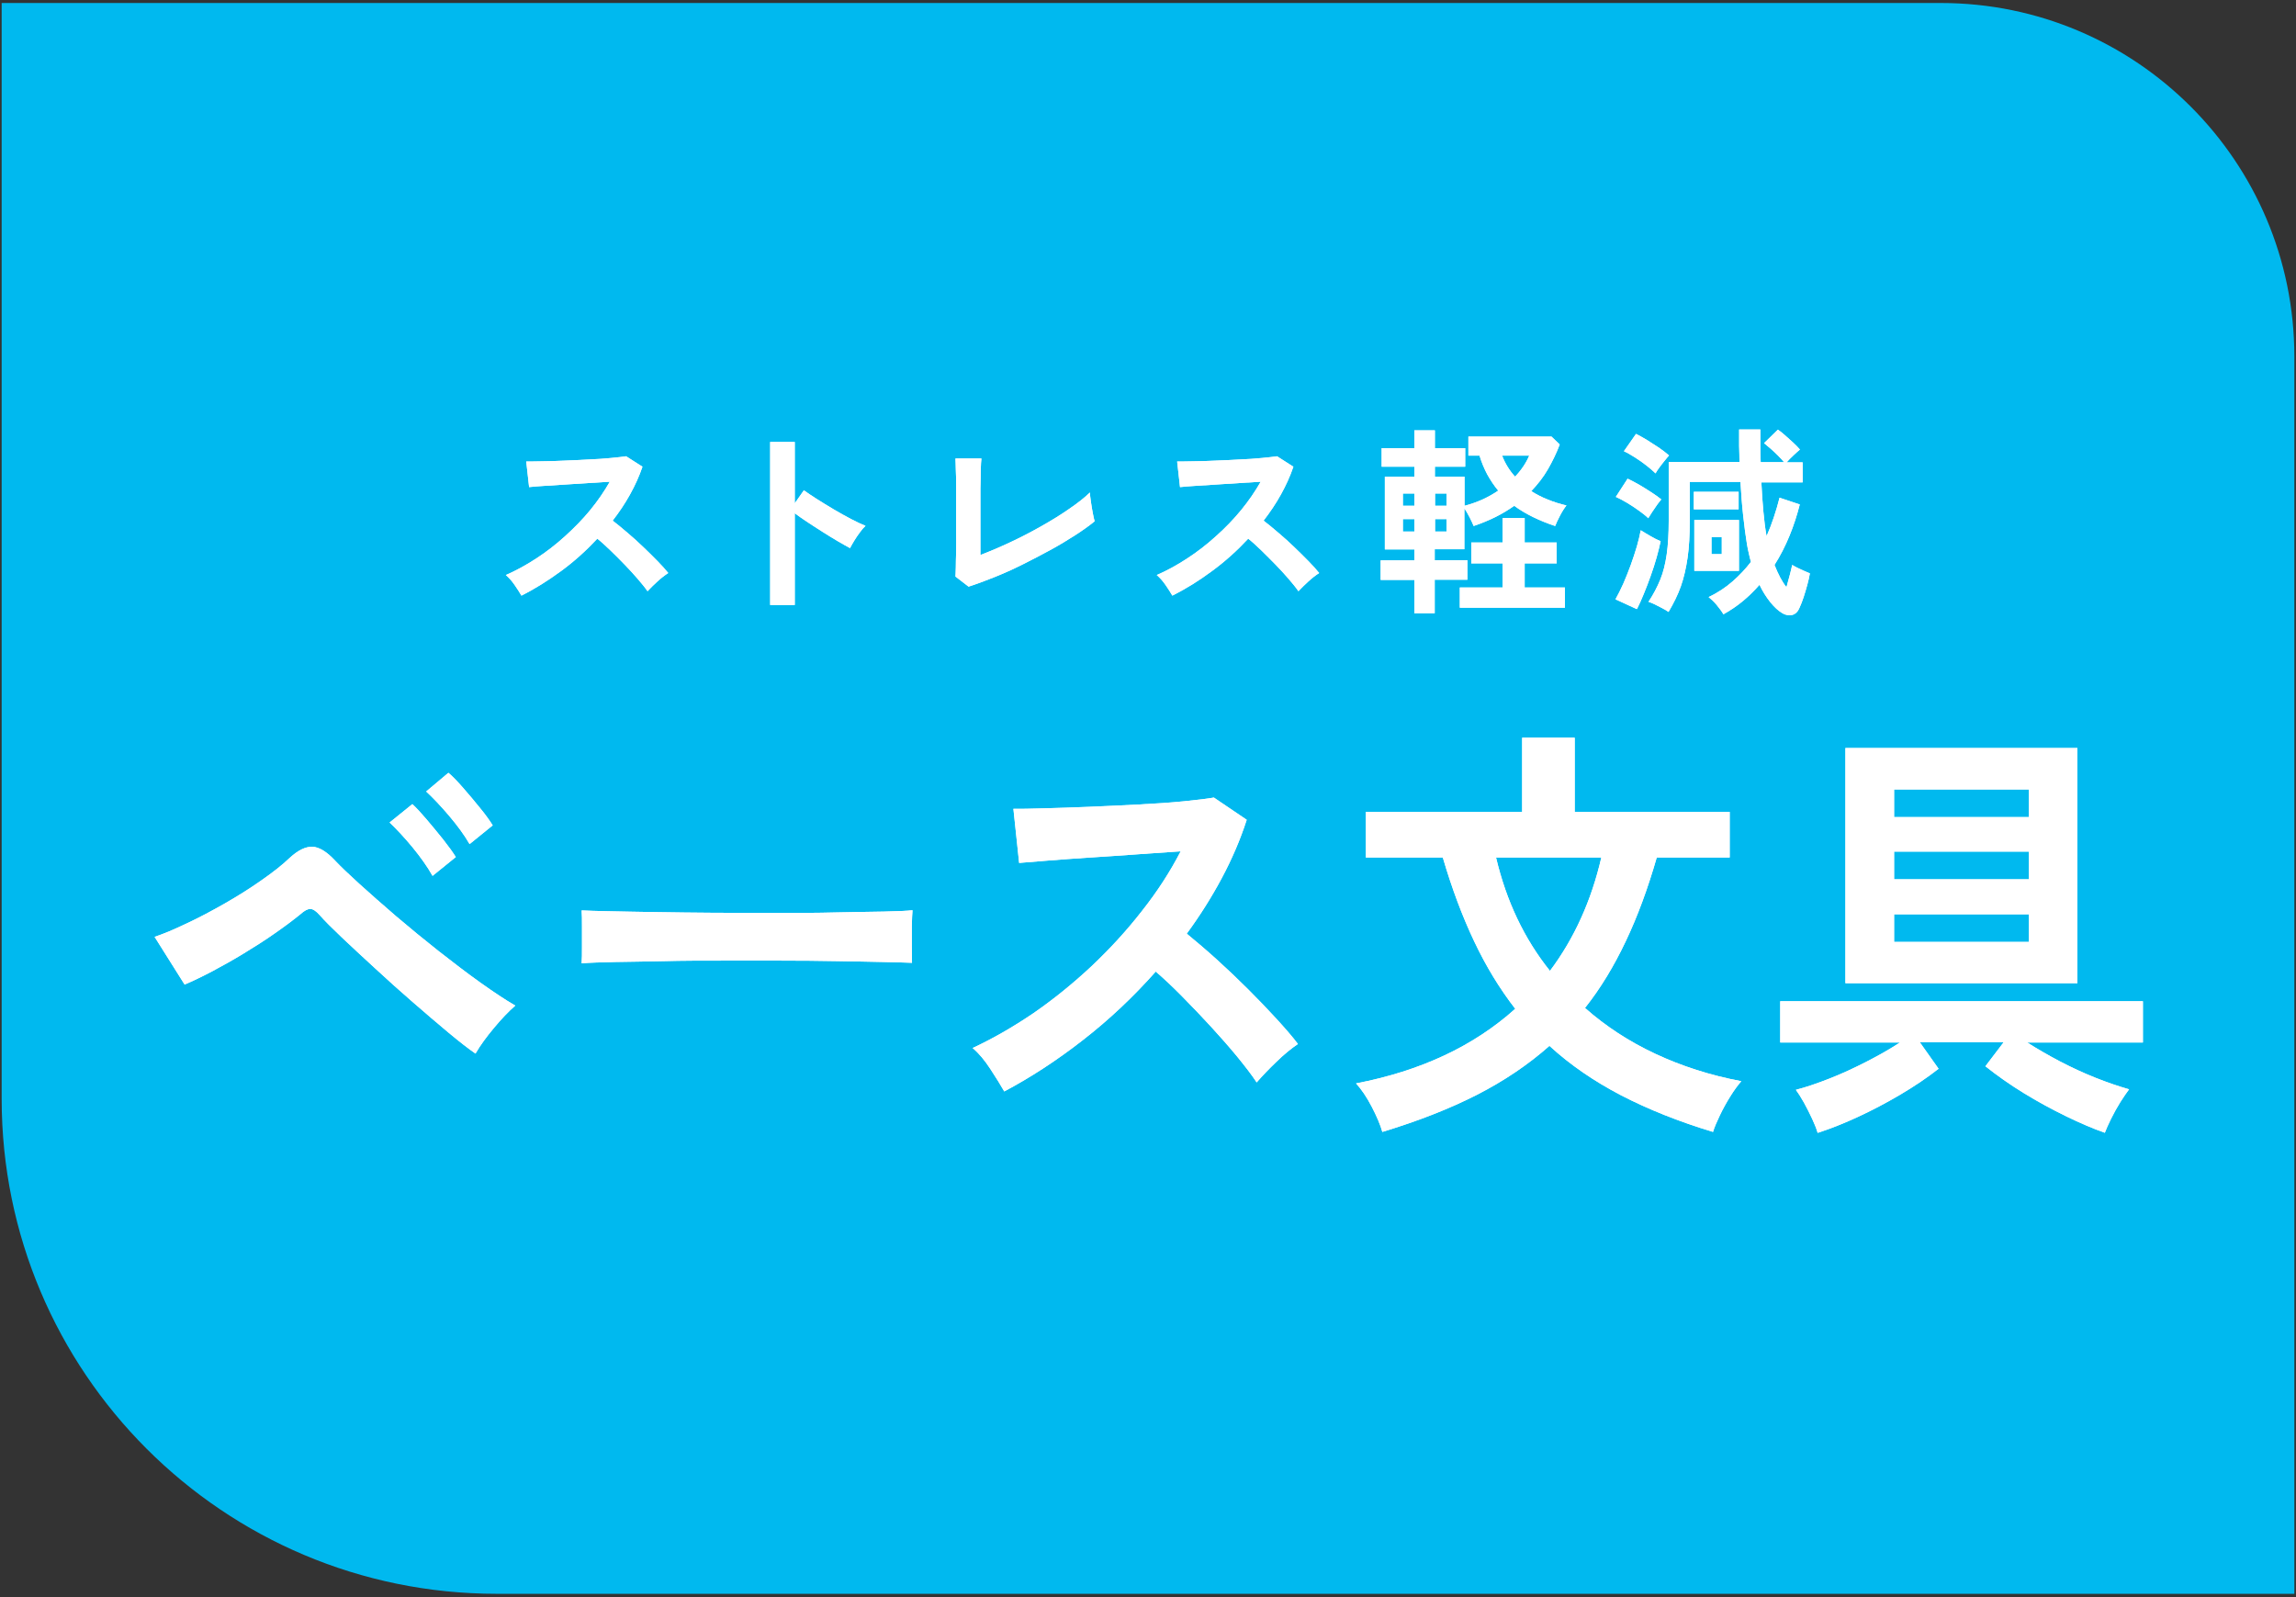 <svg width="184" height="128" viewBox="0 0 184 128" fill="none" xmlns="http://www.w3.org/2000/svg">
<rect x="0" y="0" width="184" height="128" fill="#333333" stroke="none"/>
<g clip-path="url(#clip0_290_33195)">
<path d="M0.133 0.24H155.531C171.164 0.24 183.868 12.93 183.868 28.577V127.734H39.796C17.899 127.734 0.133 109.968 0.133 88.071V0.24Z" fill="#00B9EF"/>
<path d="M38.108 84.44C37.541 84.049 36.826 83.495 35.935 82.752C35.044 82.01 34.085 81.186 33.059 80.296C32.033 79.404 31.021 78.5 30.049 77.596C29.063 76.691 28.172 75.868 27.389 75.125C26.606 74.382 26.012 73.788 25.621 73.343C25.337 73.019 25.094 72.857 24.878 72.844C24.662 72.844 24.392 72.978 24.068 73.275C23.488 73.748 22.799 74.261 22.003 74.814C21.22 75.368 20.383 75.894 19.519 76.421C18.655 76.948 17.804 77.42 16.994 77.852C16.171 78.284 15.442 78.635 14.794 78.905L12.391 75.085C13.12 74.841 13.984 74.477 14.969 74.004C15.955 73.546 16.967 73.005 18.007 72.412C19.046 71.817 20.018 71.21 20.936 70.562C21.854 69.927 22.624 69.32 23.218 68.753C23.893 68.132 24.487 67.849 25.04 67.862C25.58 67.889 26.188 68.254 26.863 68.983C27.295 69.442 27.943 70.062 28.807 70.846C29.671 71.629 30.656 72.493 31.736 73.424C32.83 74.356 33.964 75.287 35.125 76.205C36.299 77.123 37.406 77.974 38.486 78.743C39.566 79.513 40.498 80.133 41.294 80.593C40.754 81.065 40.174 81.672 39.58 82.388C38.986 83.103 38.486 83.778 38.122 84.413L38.108 84.44ZM34.666 70.198C34.261 69.469 33.707 68.699 33.046 67.889C32.371 67.079 31.763 66.431 31.223 65.918L33.046 64.447C33.343 64.716 33.721 65.121 34.18 65.662C34.639 66.201 35.084 66.742 35.516 67.281C35.948 67.835 36.286 68.294 36.529 68.686L34.679 70.184L34.666 70.198ZM37.622 67.632C37.217 66.93 36.664 66.174 35.989 65.378C35.314 64.582 34.693 63.934 34.153 63.434L35.935 61.935C36.259 62.206 36.65 62.611 37.109 63.137C37.568 63.663 38.014 64.19 38.459 64.743C38.905 65.284 39.242 65.756 39.485 66.147L37.636 67.646L37.622 67.632Z" fill="white"/>
<path d="M46.613 77.19C46.64 76.866 46.64 76.434 46.64 75.894V74.261C46.64 73.707 46.64 73.275 46.613 72.965C47.018 72.992 47.747 73.005 48.8 73.032C49.853 73.059 51.109 73.073 52.567 73.1C54.025 73.127 55.591 73.14 57.251 73.154C58.912 73.154 60.586 73.167 62.246 73.167C63.907 73.167 65.486 73.167 66.971 73.127C68.456 73.086 69.739 73.086 70.819 73.059C71.899 73.032 72.668 73.005 73.127 72.951C73.1 73.248 73.087 73.667 73.073 74.22C73.073 74.76 73.073 75.314 73.073 75.881C73.073 76.448 73.087 76.866 73.087 77.163C72.547 77.136 71.75 77.123 70.697 77.096C69.644 77.069 68.429 77.055 67.025 77.028C65.621 77.001 64.15 76.988 62.584 76.988H57.832C56.225 76.988 54.7 76.988 53.255 77.028C51.811 77.069 50.501 77.069 49.34 77.096C48.179 77.123 47.275 77.15 46.6 77.204L46.613 77.19Z" fill="white"/>
<path d="M80.485 87.477C80.201 86.978 79.823 86.37 79.364 85.668C78.905 84.966 78.433 84.399 77.947 83.994C79.567 83.238 81.187 82.307 82.82 81.2C84.44 80.079 85.993 78.824 87.478 77.433C88.963 76.029 90.313 74.558 91.528 72.992C92.756 71.439 93.782 69.846 94.619 68.226C93.553 68.294 92.392 68.375 91.136 68.469C89.867 68.564 88.612 68.645 87.37 68.726C86.128 68.807 85.007 68.888 83.995 68.969C82.982 69.05 82.213 69.117 81.673 69.158L81.214 64.824C81.754 64.824 82.564 64.824 83.644 64.784C84.724 64.757 85.939 64.716 87.275 64.662C88.612 64.608 89.948 64.541 91.285 64.473C92.621 64.406 93.809 64.325 94.889 64.217C95.969 64.109 96.752 64.014 97.279 63.92L99.911 65.702C99.398 67.295 98.723 68.861 97.9 70.4C97.076 71.939 96.145 73.41 95.105 74.828C95.861 75.449 96.671 76.137 97.522 76.907C98.372 77.676 99.209 78.473 100.033 79.296C100.856 80.12 101.612 80.903 102.301 81.659C102.989 82.415 103.57 83.076 104.015 83.67C103.475 84.035 102.895 84.507 102.301 85.088C101.693 85.668 101.167 86.222 100.708 86.748C100.303 86.127 99.763 85.439 99.115 84.642C98.467 83.859 97.765 83.063 97.022 82.253C96.28 81.443 95.524 80.66 94.768 79.89C94.012 79.121 93.296 78.446 92.621 77.865C90.826 79.89 88.882 81.726 86.776 83.36C84.683 84.993 82.564 86.37 80.444 87.491L80.485 87.477Z" fill="white"/>
<path d="M110.779 90.717C110.631 90.177 110.347 89.502 109.942 88.719C109.537 87.936 109.105 87.302 108.673 86.829C113.871 85.83 118.11 83.832 121.431 80.849C120.175 79.228 119.082 77.433 118.137 75.435C117.192 73.437 116.355 71.21 115.626 68.725H109.456V65.067H121.984V59.127H126.196V65.067H138.616V68.725H132.771C132.055 71.21 131.232 73.451 130.287 75.435C129.342 77.433 128.262 79.215 127.02 80.781C128.667 82.239 130.543 83.468 132.649 84.453C134.755 85.439 137.05 86.181 139.548 86.653C139.264 86.978 138.967 87.382 138.657 87.882C138.346 88.382 138.063 88.894 137.82 89.407C137.577 89.921 137.388 90.353 137.28 90.717C134.512 89.88 132.055 88.894 129.895 87.774C127.749 86.653 125.832 85.344 124.171 83.819C122.484 85.317 120.54 86.626 118.353 87.747C116.152 88.868 113.628 89.853 110.779 90.717ZM124.212 77.811C126.156 75.219 127.533 72.181 128.329 68.725H119.892C120.715 72.209 122.146 75.233 124.212 77.811Z" fill="white"/>
<path d="M145.663 90.785C145.582 90.488 145.433 90.124 145.231 89.678C145.028 89.233 144.799 88.801 144.569 88.369C144.326 87.937 144.11 87.599 143.921 87.343C144.718 87.14 145.622 86.83 146.621 86.438C147.62 86.047 148.606 85.588 149.605 85.075C150.604 84.562 151.481 84.062 152.264 83.549H142.666V80.242H171.731V83.549H162.457C163.24 84.049 164.104 84.548 165.049 85.048C166.007 85.547 166.966 85.993 167.951 86.384C168.937 86.776 169.828 87.073 170.624 87.302C170.435 87.559 170.192 87.896 169.922 88.328C169.652 88.76 169.409 89.206 169.18 89.665C168.95 90.124 168.788 90.502 168.68 90.785C167.722 90.448 166.682 90.002 165.548 89.449C164.414 88.895 163.294 88.288 162.173 87.599C161.053 86.911 160.04 86.195 159.109 85.453L160.567 83.536H153.857L155.356 85.655C154.424 86.384 153.398 87.073 152.278 87.734C151.157 88.396 150.023 88.99 148.889 89.516C147.755 90.043 146.689 90.461 145.69 90.785H145.663ZM147.89 78.797V59.951H166.48V78.797H147.89ZM151.792 65.486H162.592V63.272H151.792V65.486ZM151.792 70.468H162.592V68.254H151.792V70.468ZM151.792 75.49H162.592V73.276H151.792V75.49Z" fill="white"/>
<path d="M38.108 84.44C37.541 84.049 36.826 83.495 35.935 82.752C35.044 82.01 34.085 81.186 33.059 80.296C32.033 79.404 31.021 78.5 30.049 77.596C29.063 76.691 28.172 75.868 27.389 75.125C26.606 74.382 26.012 73.788 25.621 73.343C25.337 73.019 25.094 72.857 24.878 72.844C24.662 72.844 24.392 72.978 24.068 73.275C23.488 73.748 22.799 74.261 22.003 74.814C21.22 75.368 20.383 75.894 19.519 76.421C18.655 76.948 17.804 77.42 16.994 77.852C16.171 78.284 15.442 78.635 14.794 78.905L12.391 75.085C13.12 74.841 13.984 74.477 14.969 74.004C15.955 73.546 16.967 73.005 18.007 72.412C19.046 71.817 20.018 71.21 20.936 70.562C21.854 69.927 22.624 69.32 23.218 68.753C23.893 68.132 24.487 67.849 25.04 67.862C25.58 67.889 26.188 68.254 26.863 68.983C27.295 69.442 27.943 70.062 28.807 70.846C29.671 71.629 30.656 72.493 31.736 73.424C32.83 74.356 33.964 75.287 35.125 76.205C36.299 77.123 37.406 77.974 38.486 78.743C39.566 79.513 40.498 80.133 41.294 80.593C40.754 81.065 40.174 81.672 39.58 82.388C38.986 83.103 38.486 83.778 38.122 84.413L38.108 84.44ZM34.666 70.198C34.261 69.469 33.707 68.699 33.046 67.889C32.371 67.079 31.763 66.431 31.223 65.918L33.046 64.447C33.343 64.716 33.721 65.121 34.18 65.662C34.639 66.201 35.084 66.742 35.516 67.281C35.948 67.835 36.286 68.294 36.529 68.686L34.679 70.184L34.666 70.198ZM37.622 67.632C37.217 66.93 36.664 66.174 35.989 65.378C35.314 64.582 34.693 63.934 34.153 63.434L35.935 61.935C36.259 62.206 36.65 62.611 37.109 63.137C37.568 63.663 38.014 64.19 38.459 64.743C38.905 65.284 39.242 65.756 39.485 66.147L37.636 67.646L37.622 67.632Z" fill="white"/>
<path d="M46.613 77.19C46.64 76.866 46.64 76.434 46.64 75.894V74.261C46.64 73.707 46.64 73.275 46.613 72.965C47.018 72.992 47.747 73.005 48.8 73.032C49.853 73.059 51.109 73.073 52.567 73.1C54.025 73.127 55.591 73.14 57.251 73.154C58.912 73.154 60.586 73.167 62.246 73.167C63.907 73.167 65.486 73.167 66.971 73.127C68.456 73.086 69.739 73.086 70.819 73.059C71.899 73.032 72.668 73.005 73.127 72.951C73.1 73.248 73.087 73.667 73.073 74.22C73.073 74.76 73.073 75.314 73.073 75.881C73.073 76.448 73.087 76.866 73.087 77.163C72.547 77.136 71.75 77.123 70.697 77.096C69.644 77.069 68.429 77.055 67.025 77.028C65.621 77.001 64.15 76.988 62.584 76.988H57.832C56.225 76.988 54.7 76.988 53.255 77.028C51.811 77.069 50.501 77.069 49.34 77.096C48.179 77.123 47.275 77.15 46.6 77.204L46.613 77.19Z" fill="white"/>
<path d="M80.485 87.477C80.201 86.978 79.823 86.37 79.364 85.668C78.905 84.966 78.433 84.399 77.947 83.994C79.567 83.238 81.187 82.307 82.82 81.2C84.44 80.079 85.993 78.824 87.478 77.433C88.963 76.029 90.313 74.558 91.528 72.992C92.756 71.439 93.782 69.846 94.619 68.226C93.553 68.294 92.392 68.375 91.136 68.469C89.867 68.564 88.612 68.645 87.37 68.726C86.128 68.807 85.007 68.888 83.995 68.969C82.982 69.05 82.213 69.117 81.673 69.158L81.214 64.824C81.754 64.824 82.564 64.824 83.644 64.784C84.724 64.757 85.939 64.716 87.275 64.662C88.612 64.608 89.948 64.541 91.285 64.473C92.621 64.406 93.809 64.325 94.889 64.217C95.969 64.109 96.752 64.014 97.279 63.92L99.911 65.702C99.398 67.295 98.723 68.861 97.9 70.4C97.076 71.939 96.145 73.41 95.105 74.828C95.861 75.449 96.671 76.137 97.522 76.907C98.372 77.676 99.209 78.473 100.033 79.296C100.856 80.12 101.612 80.903 102.301 81.659C102.989 82.415 103.57 83.076 104.015 83.67C103.475 84.035 102.895 84.507 102.301 85.088C101.693 85.668 101.167 86.222 100.708 86.748C100.303 86.127 99.763 85.439 99.115 84.642C98.467 83.859 97.765 83.063 97.022 82.253C96.28 81.443 95.524 80.66 94.768 79.89C94.012 79.121 93.296 78.446 92.621 77.865C90.826 79.89 88.882 81.726 86.776 83.36C84.683 84.993 82.564 86.37 80.444 87.491L80.485 87.477Z" fill="white"/>
<path d="M110.779 90.717C110.631 90.177 110.347 89.502 109.942 88.719C109.537 87.936 109.105 87.302 108.673 86.829C113.871 85.83 118.11 83.832 121.431 80.849C120.175 79.228 119.082 77.433 118.137 75.435C117.192 73.437 116.355 71.21 115.626 68.725H109.456V65.067H121.984V59.127H126.196V65.067H138.616V68.725H132.771C132.055 71.21 131.232 73.451 130.287 75.435C129.342 77.433 128.262 79.215 127.02 80.781C128.667 82.239 130.543 83.468 132.649 84.453C134.755 85.439 137.05 86.181 139.548 86.653C139.264 86.978 138.967 87.382 138.657 87.882C138.346 88.382 138.063 88.894 137.82 89.407C137.577 89.921 137.388 90.353 137.28 90.717C134.512 89.88 132.055 88.894 129.895 87.774C127.749 86.653 125.832 85.344 124.171 83.819C122.484 85.317 120.54 86.626 118.353 87.747C116.152 88.868 113.628 89.853 110.779 90.717ZM124.212 77.811C126.156 75.219 127.533 72.181 128.329 68.725H119.892C120.715 72.209 122.146 75.233 124.212 77.811Z" fill="white"/>
<path d="M145.663 90.785C145.582 90.488 145.433 90.124 145.231 89.678C145.028 89.233 144.799 88.801 144.569 88.369C144.326 87.937 144.11 87.599 143.921 87.343C144.718 87.14 145.622 86.83 146.621 86.438C147.62 86.047 148.606 85.588 149.605 85.075C150.604 84.562 151.481 84.062 152.264 83.549H142.666V80.242H171.731V83.549H162.457C163.24 84.049 164.104 84.548 165.049 85.048C166.007 85.547 166.966 85.993 167.951 86.384C168.937 86.776 169.828 87.073 170.624 87.302C170.435 87.559 170.192 87.896 169.922 88.328C169.652 88.76 169.409 89.206 169.18 89.665C168.95 90.124 168.788 90.502 168.68 90.785C167.722 90.448 166.682 90.002 165.548 89.449C164.414 88.895 163.294 88.288 162.173 87.599C161.053 86.911 160.04 86.195 159.109 85.453L160.567 83.536H153.857L155.356 85.655C154.424 86.384 153.398 87.073 152.278 87.734C151.157 88.396 150.023 88.99 148.889 89.516C147.755 90.043 146.689 90.461 145.69 90.785H145.663ZM147.89 78.797V59.951H166.48V78.797H147.89ZM151.792 65.486H162.592V63.272H151.792V65.486ZM151.792 70.468H162.592V68.254H151.792V70.468ZM151.792 75.49H162.592V73.276H151.792V75.49Z" fill="white"/>
<path d="M41.794 47.746C41.659 47.503 41.47 47.22 41.241 46.882C41.011 46.545 40.768 46.288 40.539 46.086C41.349 45.735 42.159 45.289 42.969 44.763C43.779 44.236 44.548 43.642 45.291 42.967C46.033 42.292 46.708 41.604 47.316 40.861C47.923 40.119 48.436 39.363 48.868 38.607C48.342 38.634 47.761 38.674 47.127 38.715C46.492 38.755 45.871 38.796 45.25 38.836C44.629 38.877 44.062 38.917 43.563 38.944C43.063 38.971 42.672 39.012 42.402 39.039L42.172 36.987C42.442 36.987 42.847 36.987 43.387 36.973C43.927 36.973 44.535 36.946 45.196 36.919C45.871 36.892 46.533 36.865 47.194 36.825C47.856 36.798 48.463 36.757 48.99 36.703C49.53 36.649 49.921 36.609 50.178 36.568L51.487 37.405C51.231 38.161 50.893 38.904 50.488 39.633C50.083 40.362 49.611 41.064 49.098 41.725C49.476 42.022 49.881 42.346 50.299 42.711C50.731 43.075 51.15 43.453 51.555 43.845C51.96 44.236 52.338 44.601 52.689 44.965C53.04 45.316 53.323 45.64 53.553 45.924C53.283 46.099 52.999 46.315 52.689 46.599C52.392 46.869 52.122 47.139 51.892 47.382C51.69 47.085 51.42 46.761 51.096 46.383C50.772 46.005 50.421 45.627 50.056 45.249C49.692 44.871 49.314 44.493 48.936 44.128C48.558 43.764 48.207 43.44 47.869 43.17C46.978 44.128 46.006 45.006 44.953 45.775C43.9 46.545 42.847 47.206 41.794 47.733V47.746Z" fill="white"/>
<path d="M61.721 48.476V35.422H63.692V40.336L64.421 39.296C64.678 39.485 65.029 39.715 65.447 39.985C65.879 40.255 66.325 40.538 66.811 40.822C67.297 41.105 67.769 41.375 68.215 41.605C68.66 41.834 69.052 42.023 69.362 42.145C69.227 42.266 69.079 42.428 68.917 42.658C68.755 42.874 68.593 43.103 68.458 43.333C68.323 43.562 68.201 43.765 68.12 43.927C67.864 43.792 67.54 43.603 67.162 43.387C66.784 43.171 66.379 42.914 65.947 42.644C65.515 42.374 65.11 42.104 64.718 41.848C64.327 41.591 63.976 41.348 63.692 41.132V48.49H61.721V48.476Z" fill="white"/>
<path d="M77.624 47.018L76.571 46.208C76.571 46.073 76.598 45.83 76.598 45.479C76.598 45.128 76.612 44.696 76.625 44.196C76.639 43.697 76.625 43.157 76.625 42.59V40.875C76.625 40.254 76.625 39.66 76.625 39.107C76.625 38.553 76.625 38.067 76.598 37.649C76.598 37.23 76.571 36.933 76.571 36.744H78.65C78.623 36.933 78.61 37.257 78.596 37.689C78.596 38.121 78.583 38.607 78.569 39.147C78.569 39.687 78.569 40.227 78.569 40.781V44.48C79.312 44.196 80.108 43.859 80.945 43.467C81.782 43.076 82.619 42.644 83.429 42.185C84.239 41.726 84.995 41.267 85.67 40.794C86.345 40.335 86.912 39.89 87.344 39.471C87.344 39.66 87.385 39.903 87.425 40.214C87.466 40.524 87.52 40.821 87.574 41.118C87.628 41.415 87.682 41.631 87.722 41.78C87.29 42.131 86.764 42.509 86.156 42.9C85.549 43.292 84.874 43.697 84.158 44.088C83.443 44.48 82.687 44.871 81.931 45.249C81.175 45.627 80.419 45.965 79.676 46.262C78.934 46.559 78.245 46.815 77.611 47.018H77.624Z" fill="white"/>
<path d="M93.958 47.746C93.823 47.503 93.634 47.22 93.404 46.882C93.175 46.545 92.932 46.288 92.703 46.086C93.513 45.735 94.323 45.289 95.132 44.763C95.942 44.236 96.712 43.642 97.454 42.967C98.197 42.306 98.872 41.604 99.48 40.861C100.087 40.119 100.6 39.363 101.032 38.607C100.506 38.634 99.925 38.674 99.29 38.715C98.656 38.755 98.035 38.796 97.414 38.836C96.793 38.877 96.226 38.917 95.727 38.944C95.227 38.971 94.835 39.012 94.566 39.039L94.336 36.987C94.606 36.987 95.011 36.987 95.551 36.973C96.091 36.973 96.698 36.946 97.36 36.919C98.035 36.892 98.697 36.865 99.358 36.825C100.02 36.798 100.627 36.757 101.154 36.703C101.694 36.649 102.085 36.609 102.342 36.568L103.651 37.405C103.395 38.161 103.057 38.904 102.652 39.633C102.247 40.362 101.775 41.064 101.262 41.725C101.64 42.022 102.045 42.346 102.463 42.711C102.895 43.075 103.314 43.453 103.719 43.845C104.124 44.236 104.502 44.601 104.853 44.965C105.204 45.316 105.487 45.64 105.717 45.924C105.447 46.099 105.163 46.315 104.853 46.599C104.556 46.869 104.286 47.139 104.056 47.382C103.854 47.085 103.584 46.761 103.26 46.383C102.936 46.005 102.585 45.627 102.22 45.249C101.842 44.871 101.478 44.493 101.1 44.128C100.722 43.764 100.371 43.44 100.033 43.17C99.142 44.128 98.17 45.006 97.117 45.775C96.064 46.558 95.011 47.206 93.958 47.733V47.746Z" fill="white"/>
<path d="M113.344 49.163V46.476H110.644V44.91H113.344V44.033H110.981V38.201H113.344V37.404H110.725V35.919H113.344V34.488H114.991V35.919H117.421V37.404H114.991V38.201H117.367V40.536C118.352 40.28 119.257 39.875 120.067 39.321C119.729 38.916 119.446 38.484 119.189 38.025C118.946 37.566 118.73 37.053 118.568 36.513H117.677V34.988H124.333L124.994 35.622C124.738 36.311 124.414 36.972 124.049 37.607C123.685 38.241 123.226 38.822 122.713 39.362C123.118 39.618 123.563 39.848 124.036 40.037C124.508 40.226 125.008 40.388 125.534 40.509C125.372 40.712 125.197 40.982 125.021 41.319C124.846 41.657 124.711 41.94 124.63 42.156C124.009 41.954 123.415 41.711 122.861 41.441C122.308 41.171 121.808 40.874 121.349 40.536C120.89 40.86 120.404 41.157 119.864 41.427C119.324 41.697 118.73 41.94 118.096 42.156C118.028 41.981 117.92 41.751 117.785 41.481C117.637 41.198 117.502 40.955 117.353 40.752V44.019H114.977V44.897H117.596V46.463H114.977V49.149H113.33L113.344 49.163ZM112.426 40.536H113.344V39.551H112.426V40.536ZM112.426 42.602H113.344V41.603H112.426V42.602ZM115.004 40.536H115.922V39.551H115.004V40.536ZM115.004 42.602H115.922V41.603H115.004V42.602ZM116.989 48.704V47.084H120.418V45.153H117.907V43.479H120.418V41.522H122.186V43.479H124.751V45.153H122.186V47.084H125.413V48.704H116.989ZM121.417 38.201C121.93 37.661 122.308 37.094 122.551 36.513H120.377C120.62 37.148 120.971 37.715 121.417 38.201Z" fill="white"/>
<path d="M131.165 48.813L129.464 48.03C129.666 47.679 129.869 47.26 130.085 46.788C130.287 46.315 130.49 45.829 130.679 45.303C130.868 44.79 131.03 44.277 131.178 43.791C131.313 43.305 131.421 42.873 131.489 42.495C131.705 42.63 131.961 42.792 132.272 42.967C132.569 43.143 132.839 43.278 133.082 43.372C133.001 43.764 132.893 44.196 132.758 44.682C132.623 45.168 132.461 45.654 132.285 46.153C132.11 46.653 131.921 47.139 131.732 47.598C131.543 48.057 131.367 48.462 131.192 48.799L131.165 48.813ZM132.096 41.536C131.907 41.347 131.664 41.158 131.367 40.942C131.07 40.726 130.746 40.51 130.409 40.308C130.071 40.105 129.761 39.943 129.491 39.822L130.436 38.364C130.719 38.499 131.016 38.647 131.34 38.836C131.664 39.025 131.988 39.228 132.299 39.43C132.623 39.633 132.893 39.835 133.136 40.024C133.055 40.119 132.933 40.267 132.798 40.456C132.663 40.645 132.528 40.848 132.393 41.05C132.258 41.253 132.164 41.415 132.096 41.523V41.536ZM132.663 37.932C132.474 37.743 132.245 37.54 131.948 37.311C131.651 37.081 131.354 36.865 131.03 36.663C130.706 36.46 130.409 36.285 130.139 36.163L131.111 34.773C131.354 34.894 131.637 35.056 131.961 35.245C132.285 35.448 132.623 35.664 132.947 35.88C133.271 36.109 133.541 36.312 133.757 36.501C133.676 36.595 133.554 36.73 133.406 36.919C133.257 37.095 133.122 37.284 132.987 37.459C132.852 37.648 132.744 37.797 132.677 37.932H132.663ZM138.09 49.191C137.982 49.002 137.807 48.772 137.577 48.489C137.348 48.205 137.118 48.003 136.929 47.854C137.658 47.503 138.293 47.085 138.846 46.599C139.4 46.113 139.886 45.6 140.318 45.033C140.25 44.79 140.196 44.56 140.142 44.317C140.088 44.074 140.034 43.831 139.994 43.575C139.886 42.913 139.791 42.171 139.697 41.32C139.602 40.483 139.535 39.579 139.481 38.62H135.417V41.752C135.417 42.873 135.363 43.858 135.242 44.695C135.12 45.532 134.945 46.302 134.702 46.99C134.459 47.679 134.121 48.354 133.716 49.042C133.581 48.948 133.406 48.84 133.19 48.732C132.974 48.624 132.771 48.516 132.582 48.421C132.393 48.327 132.231 48.273 132.11 48.232C132.501 47.638 132.812 47.044 133.055 46.45C133.298 45.856 133.46 45.181 133.568 44.439C133.676 43.696 133.73 42.792 133.73 41.752V37.027H139.4C139.4 36.609 139.386 36.177 139.373 35.745C139.373 35.313 139.373 34.867 139.373 34.422H141.074C141.074 34.854 141.074 35.286 141.074 35.731C141.074 36.177 141.074 36.609 141.101 37.041H142.977C142.842 36.879 142.68 36.703 142.478 36.501C142.275 36.298 142.073 36.109 141.87 35.934C141.668 35.758 141.506 35.623 141.371 35.515L142.478 34.435C142.626 34.53 142.815 34.678 143.045 34.881C143.274 35.083 143.49 35.286 143.72 35.488C143.936 35.691 144.111 35.866 144.246 36.028C144.111 36.136 143.936 36.298 143.72 36.501C143.504 36.703 143.315 36.892 143.18 37.054H144.462V38.661H141.155C141.195 39.498 141.249 40.281 141.317 41.01C141.384 41.739 141.465 42.4 141.573 42.967C141.789 42.481 141.978 41.982 142.154 41.455C142.329 40.942 142.478 40.416 142.613 39.889L144.233 40.429C144.017 41.28 143.747 42.117 143.409 42.94C143.072 43.764 142.68 44.533 142.208 45.276C142.505 46.032 142.815 46.626 143.166 47.058C143.261 46.72 143.355 46.396 143.436 46.072C143.517 45.748 143.585 45.478 143.625 45.276C143.72 45.343 143.868 45.411 144.044 45.505C144.233 45.586 144.408 45.681 144.597 45.762C144.786 45.843 144.935 45.91 145.043 45.951C145.002 46.207 144.935 46.504 144.84 46.855C144.746 47.193 144.651 47.53 144.543 47.854C144.435 48.178 144.327 48.462 144.219 48.691C144.084 49.029 143.882 49.218 143.625 49.285C143.369 49.339 143.112 49.299 142.869 49.164C142.518 48.961 142.194 48.664 141.87 48.259C141.546 47.854 141.263 47.409 141.006 46.869C140.601 47.328 140.169 47.76 139.683 48.165C139.197 48.57 138.671 48.921 138.117 49.231L138.09 49.191ZM135.741 40.821V39.417H139.332V40.821H135.741ZM135.782 45.748V41.671H139.359V45.748H135.782ZM137.159 44.412H137.982V43.035H137.159V44.412Z" fill="white"/>
<path d="M41.794 47.746C41.659 47.503 41.47 47.22 41.241 46.882C41.011 46.545 40.768 46.288 40.539 46.086C41.349 45.735 42.159 45.289 42.969 44.763C43.779 44.236 44.548 43.642 45.291 42.967C46.033 42.292 46.708 41.604 47.316 40.861C47.923 40.119 48.436 39.363 48.868 38.607C48.342 38.634 47.761 38.674 47.127 38.715C46.492 38.755 45.871 38.796 45.25 38.836C44.629 38.877 44.062 38.917 43.563 38.944C43.063 38.971 42.672 39.012 42.402 39.039L42.172 36.987C42.442 36.987 42.847 36.987 43.387 36.973C43.927 36.973 44.535 36.946 45.196 36.919C45.871 36.892 46.533 36.865 47.194 36.825C47.856 36.798 48.463 36.757 48.99 36.703C49.53 36.649 49.921 36.609 50.178 36.568L51.487 37.405C51.231 38.161 50.893 38.904 50.488 39.633C50.083 40.362 49.611 41.064 49.098 41.725C49.476 42.022 49.881 42.346 50.299 42.711C50.731 43.075 51.15 43.453 51.555 43.845C51.96 44.236 52.338 44.601 52.689 44.965C53.04 45.316 53.323 45.64 53.553 45.924C53.283 46.099 52.999 46.315 52.689 46.599C52.392 46.869 52.122 47.139 51.892 47.382C51.69 47.085 51.42 46.761 51.096 46.383C50.772 46.005 50.421 45.627 50.056 45.249C49.692 44.871 49.314 44.493 48.936 44.128C48.558 43.764 48.207 43.44 47.869 43.17C46.978 44.128 46.006 45.006 44.953 45.775C43.9 46.545 42.847 47.206 41.794 47.733V47.746Z" fill="white"/>
<path d="M61.721 48.476V35.422H63.692V40.336L64.421 39.296C64.678 39.485 65.029 39.715 65.447 39.985C65.879 40.255 66.325 40.538 66.811 40.822C67.297 41.105 67.769 41.375 68.215 41.605C68.66 41.834 69.052 42.023 69.362 42.145C69.227 42.266 69.079 42.428 68.917 42.658C68.755 42.874 68.593 43.103 68.458 43.333C68.323 43.562 68.201 43.765 68.12 43.927C67.864 43.792 67.54 43.603 67.162 43.387C66.784 43.171 66.379 42.914 65.947 42.644C65.515 42.374 65.11 42.104 64.718 41.848C64.327 41.591 63.976 41.348 63.692 41.132V48.49H61.721V48.476Z" fill="white"/>
<path d="M77.624 47.018L76.571 46.208C76.571 46.073 76.598 45.83 76.598 45.479C76.598 45.128 76.612 44.696 76.625 44.196C76.639 43.697 76.625 43.157 76.625 42.59V40.875C76.625 40.254 76.625 39.66 76.625 39.107C76.625 38.553 76.625 38.067 76.598 37.649C76.598 37.23 76.571 36.933 76.571 36.744H78.65C78.623 36.933 78.61 37.257 78.596 37.689C78.596 38.121 78.583 38.607 78.569 39.147C78.569 39.687 78.569 40.227 78.569 40.781V44.48C79.312 44.196 80.108 43.859 80.945 43.467C81.782 43.076 82.619 42.644 83.429 42.185C84.239 41.726 84.995 41.267 85.67 40.794C86.345 40.335 86.912 39.89 87.344 39.471C87.344 39.66 87.385 39.903 87.425 40.214C87.466 40.524 87.52 40.821 87.574 41.118C87.628 41.415 87.682 41.631 87.722 41.78C87.29 42.131 86.764 42.509 86.156 42.9C85.549 43.292 84.874 43.697 84.158 44.088C83.443 44.48 82.687 44.871 81.931 45.249C81.175 45.627 80.419 45.965 79.676 46.262C78.934 46.559 78.245 46.815 77.611 47.018H77.624Z" fill="white"/>
<path d="M93.958 47.746C93.823 47.503 93.634 47.22 93.404 46.882C93.175 46.545 92.932 46.288 92.703 46.086C93.513 45.735 94.323 45.289 95.132 44.763C95.942 44.236 96.712 43.642 97.454 42.967C98.197 42.306 98.872 41.604 99.48 40.861C100.087 40.119 100.6 39.363 101.032 38.607C100.506 38.634 99.925 38.674 99.29 38.715C98.656 38.755 98.035 38.796 97.414 38.836C96.793 38.877 96.226 38.917 95.727 38.944C95.227 38.971 94.835 39.012 94.566 39.039L94.336 36.987C94.606 36.987 95.011 36.987 95.551 36.973C96.091 36.973 96.698 36.946 97.36 36.919C98.035 36.892 98.697 36.865 99.358 36.825C100.02 36.798 100.627 36.757 101.154 36.703C101.694 36.649 102.085 36.609 102.342 36.568L103.651 37.405C103.395 38.161 103.057 38.904 102.652 39.633C102.247 40.362 101.775 41.064 101.262 41.725C101.64 42.022 102.045 42.346 102.463 42.711C102.895 43.075 103.314 43.453 103.719 43.845C104.124 44.236 104.502 44.601 104.853 44.965C105.204 45.316 105.487 45.64 105.717 45.924C105.447 46.099 105.163 46.315 104.853 46.599C104.556 46.869 104.286 47.139 104.056 47.382C103.854 47.085 103.584 46.761 103.26 46.383C102.936 46.005 102.585 45.627 102.22 45.249C101.842 44.871 101.478 44.493 101.1 44.128C100.722 43.764 100.371 43.44 100.033 43.17C99.142 44.128 98.17 45.006 97.117 45.775C96.064 46.558 95.011 47.206 93.958 47.733V47.746Z" fill="white"/>
<path d="M113.344 49.163V46.476H110.644V44.91H113.344V44.033H110.981V38.201H113.344V37.404H110.725V35.919H113.344V34.488H114.991V35.919H117.421V37.404H114.991V38.201H117.367V40.536C118.352 40.28 119.257 39.875 120.067 39.321C119.729 38.916 119.446 38.484 119.189 38.025C118.946 37.566 118.73 37.053 118.568 36.513H117.677V34.988H124.333L124.994 35.622C124.738 36.311 124.414 36.972 124.049 37.607C123.685 38.241 123.226 38.822 122.713 39.362C123.118 39.618 123.563 39.848 124.036 40.037C124.508 40.226 125.008 40.388 125.534 40.509C125.372 40.712 125.197 40.982 125.021 41.319C124.846 41.657 124.711 41.94 124.63 42.156C124.009 41.954 123.415 41.711 122.861 41.441C122.308 41.171 121.808 40.874 121.349 40.536C120.89 40.86 120.404 41.157 119.864 41.427C119.324 41.697 118.73 41.94 118.096 42.156C118.028 41.981 117.92 41.751 117.785 41.481C117.637 41.198 117.502 40.955 117.353 40.752V44.019H114.977V44.897H117.596V46.463H114.977V49.149H113.33L113.344 49.163ZM112.426 40.536H113.344V39.551H112.426V40.536ZM112.426 42.602H113.344V41.603H112.426V42.602ZM115.004 40.536H115.922V39.551H115.004V40.536ZM115.004 42.602H115.922V41.603H115.004V42.602ZM116.989 48.704V47.084H120.418V45.153H117.907V43.479H120.418V41.522H122.186V43.479H124.751V45.153H122.186V47.084H125.413V48.704H116.989ZM121.417 38.201C121.93 37.661 122.308 37.094 122.551 36.513H120.377C120.62 37.148 120.971 37.715 121.417 38.201Z" fill="white"/>
<path d="M131.165 48.813L129.464 48.03C129.666 47.679 129.869 47.26 130.085 46.788C130.287 46.315 130.49 45.829 130.679 45.303C130.868 44.79 131.03 44.277 131.178 43.791C131.313 43.305 131.421 42.873 131.489 42.495C131.705 42.63 131.961 42.792 132.272 42.967C132.569 43.143 132.839 43.278 133.082 43.372C133.001 43.764 132.893 44.196 132.758 44.682C132.623 45.168 132.461 45.654 132.285 46.153C132.11 46.653 131.921 47.139 131.732 47.598C131.543 48.057 131.367 48.462 131.192 48.799L131.165 48.813ZM132.096 41.536C131.907 41.347 131.664 41.158 131.367 40.942C131.07 40.726 130.746 40.51 130.409 40.308C130.071 40.105 129.761 39.943 129.491 39.822L130.436 38.364C130.719 38.499 131.016 38.647 131.34 38.836C131.664 39.025 131.988 39.228 132.299 39.43C132.623 39.633 132.893 39.835 133.136 40.024C133.055 40.119 132.933 40.267 132.798 40.456C132.663 40.645 132.528 40.848 132.393 41.05C132.258 41.253 132.164 41.415 132.096 41.523V41.536ZM132.663 37.932C132.474 37.743 132.245 37.54 131.948 37.311C131.651 37.081 131.354 36.865 131.03 36.663C130.706 36.46 130.409 36.285 130.139 36.163L131.111 34.773C131.354 34.894 131.637 35.056 131.961 35.245C132.285 35.448 132.623 35.664 132.947 35.88C133.271 36.109 133.541 36.312 133.757 36.501C133.676 36.595 133.554 36.73 133.406 36.919C133.257 37.095 133.122 37.284 132.987 37.459C132.852 37.648 132.744 37.797 132.677 37.932H132.663ZM138.09 49.191C137.982 49.002 137.807 48.772 137.577 48.489C137.348 48.205 137.118 48.003 136.929 47.854C137.658 47.503 138.293 47.085 138.846 46.599C139.4 46.113 139.886 45.6 140.318 45.033C140.25 44.79 140.196 44.56 140.142 44.317C140.088 44.074 140.034 43.831 139.994 43.575C139.886 42.913 139.791 42.171 139.697 41.32C139.602 40.483 139.535 39.579 139.481 38.62H135.417V41.752C135.417 42.873 135.363 43.858 135.242 44.695C135.12 45.532 134.945 46.302 134.702 46.99C134.459 47.679 134.121 48.354 133.716 49.042C133.581 48.948 133.406 48.84 133.19 48.732C132.974 48.624 132.771 48.516 132.582 48.421C132.393 48.327 132.231 48.273 132.11 48.232C132.501 47.638 132.812 47.044 133.055 46.45C133.298 45.856 133.46 45.181 133.568 44.439C133.676 43.696 133.73 42.792 133.73 41.752V37.027H139.4C139.4 36.609 139.386 36.177 139.373 35.745C139.373 35.313 139.373 34.867 139.373 34.422H141.074C141.074 34.854 141.074 35.286 141.074 35.731C141.074 36.177 141.074 36.609 141.101 37.041H142.977C142.842 36.879 142.68 36.703 142.478 36.501C142.275 36.298 142.073 36.109 141.87 35.934C141.668 35.758 141.506 35.623 141.371 35.515L142.478 34.435C142.626 34.53 142.815 34.678 143.045 34.881C143.274 35.083 143.49 35.286 143.72 35.488C143.936 35.691 144.111 35.866 144.246 36.028C144.111 36.136 143.936 36.298 143.72 36.501C143.504 36.703 143.315 36.892 143.18 37.054H144.462V38.661H141.155C141.195 39.498 141.249 40.281 141.317 41.01C141.384 41.739 141.465 42.4 141.573 42.967C141.789 42.481 141.978 41.982 142.154 41.455C142.329 40.942 142.478 40.416 142.613 39.889L144.233 40.429C144.017 41.28 143.747 42.117 143.409 42.94C143.072 43.764 142.68 44.533 142.208 45.276C142.505 46.032 142.815 46.626 143.166 47.058C143.261 46.72 143.355 46.396 143.436 46.072C143.517 45.748 143.585 45.478 143.625 45.276C143.72 45.343 143.868 45.411 144.044 45.505C144.233 45.586 144.408 45.681 144.597 45.762C144.786 45.843 144.935 45.91 145.043 45.951C145.002 46.207 144.935 46.504 144.84 46.855C144.746 47.193 144.651 47.53 144.543 47.854C144.435 48.178 144.327 48.462 144.219 48.691C144.084 49.029 143.882 49.218 143.625 49.285C143.369 49.339 143.112 49.299 142.869 49.164C142.518 48.961 142.194 48.664 141.87 48.259C141.546 47.854 141.263 47.409 141.006 46.869C140.601 47.328 140.169 47.76 139.683 48.165C139.197 48.57 138.671 48.921 138.117 49.231L138.09 49.191ZM135.741 40.821V39.417H139.332V40.821H135.741ZM135.782 45.748V41.671H139.359V45.748H135.782ZM137.159 44.412H137.982V43.035H137.159V44.412Z" fill="white"/>
</g>
<defs>
<clipPath id="clip0_290_33195">
<rect width="183.735" height="127.481" fill="white" transform="translate(0.132 0.24)"/>
</clipPath>
</defs>
</svg>
